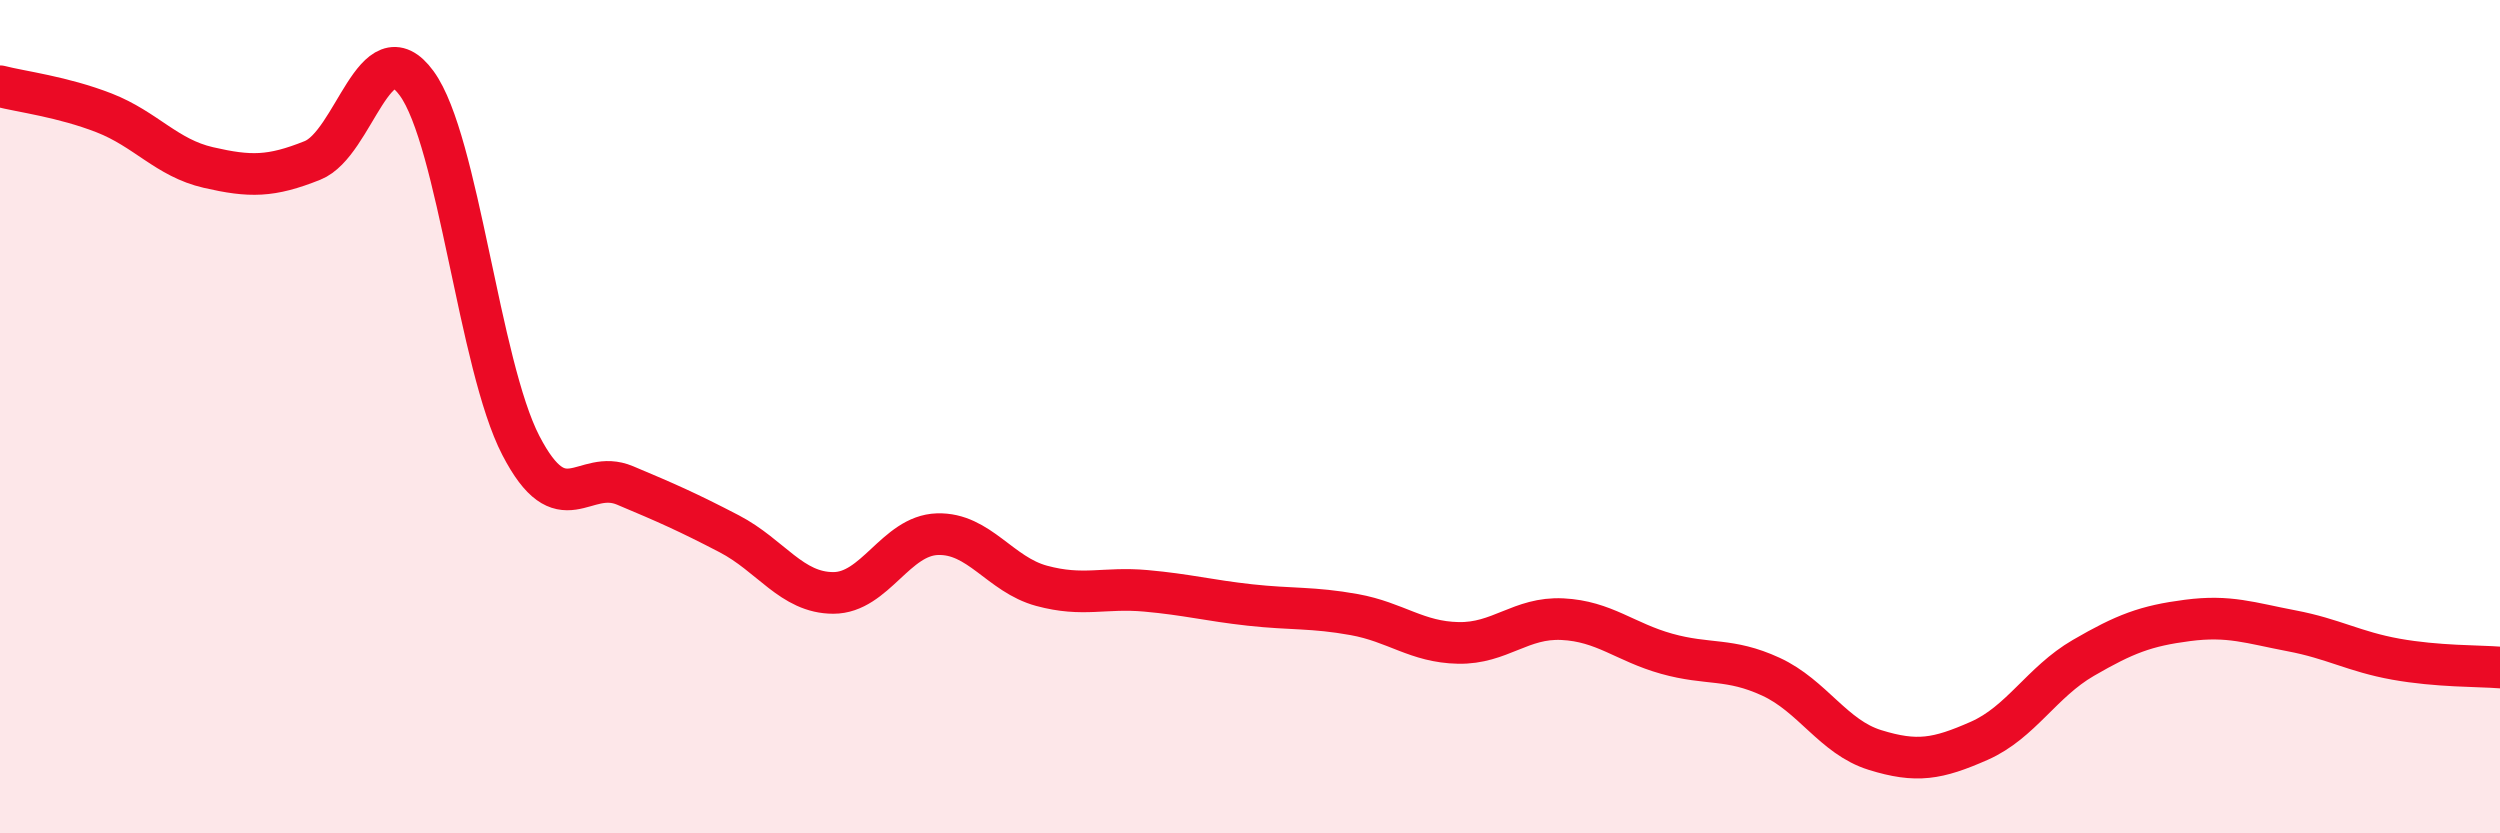 
    <svg width="60" height="20" viewBox="0 0 60 20" xmlns="http://www.w3.org/2000/svg">
      <path
        d="M 0,2.07 C 0.5,2.2 1.5,2.32 2.5,2.71 C 3.5,3.1 4,3.79 5,4.02 C 6,4.25 6.5,4.25 7.5,3.85 C 8.5,3.45 9,0.63 10,2 C 11,3.37 11.5,8.76 12.5,10.69 C 13.5,12.62 14,11.23 15,11.65 C 16,12.07 16.5,12.29 17.5,12.81 C 18.5,13.33 19,14.23 20,14.23 C 21,14.23 21.5,12.85 22.5,12.82 C 23.5,12.79 24,13.79 25,14.06 C 26,14.33 26.5,14.09 27.5,14.18 C 28.5,14.27 29,14.41 30,14.52 C 31,14.63 31.5,14.57 32.5,14.75 C 33.5,14.93 34,15.41 35,15.43 C 36,15.45 36.5,14.81 37.5,14.86 C 38.5,14.91 39,15.41 40,15.69 C 41,15.97 41.5,15.78 42.5,16.24 C 43.5,16.7 44,17.69 45,18 C 46,18.31 46.5,18.22 47.5,17.78 C 48.5,17.34 49,16.37 50,15.79 C 51,15.21 51.5,15.02 52.5,14.89 C 53.5,14.76 54,14.95 55,15.14 C 56,15.33 56.5,15.64 57.5,15.82 C 58.5,16 59.5,15.98 60,16.02L60 20L0 20Z"
        fill="#EB0A25"
        opacity="0.1"
        stroke-linecap="round"
        stroke-linejoin="round"
      />
      <path
        d="M 0,2.07 C 0.5,2.2 1.5,2.32 2.5,2.71 C 3.5,3.1 4,3.79 5,4.02 C 6,4.25 6.5,4.25 7.5,3.85 C 8.5,3.45 9,0.63 10,2 C 11,3.37 11.5,8.76 12.5,10.69 C 13.5,12.62 14,11.23 15,11.65 C 16,12.07 16.5,12.29 17.5,12.81 C 18.5,13.33 19,14.23 20,14.23 C 21,14.23 21.5,12.85 22.5,12.82 C 23.5,12.79 24,13.79 25,14.06 C 26,14.33 26.5,14.09 27.5,14.18 C 28.5,14.27 29,14.41 30,14.52 C 31,14.63 31.5,14.57 32.5,14.75 C 33.5,14.93 34,15.41 35,15.43 C 36,15.45 36.5,14.81 37.5,14.86 C 38.5,14.91 39,15.41 40,15.69 C 41,15.97 41.5,15.78 42.5,16.24 C 43.5,16.7 44,17.69 45,18 C 46,18.31 46.5,18.22 47.5,17.78 C 48.5,17.34 49,16.37 50,15.79 C 51,15.21 51.5,15.02 52.5,14.89 C 53.5,14.76 54,14.95 55,15.14 C 56,15.33 56.5,15.64 57.5,15.82 C 58.5,16 59.5,15.98 60,16.02"
        stroke="#EB0A25"
        stroke-width="1"
        fill="none"
        stroke-linecap="round"
        stroke-linejoin="round"
      />
    </svg>
  